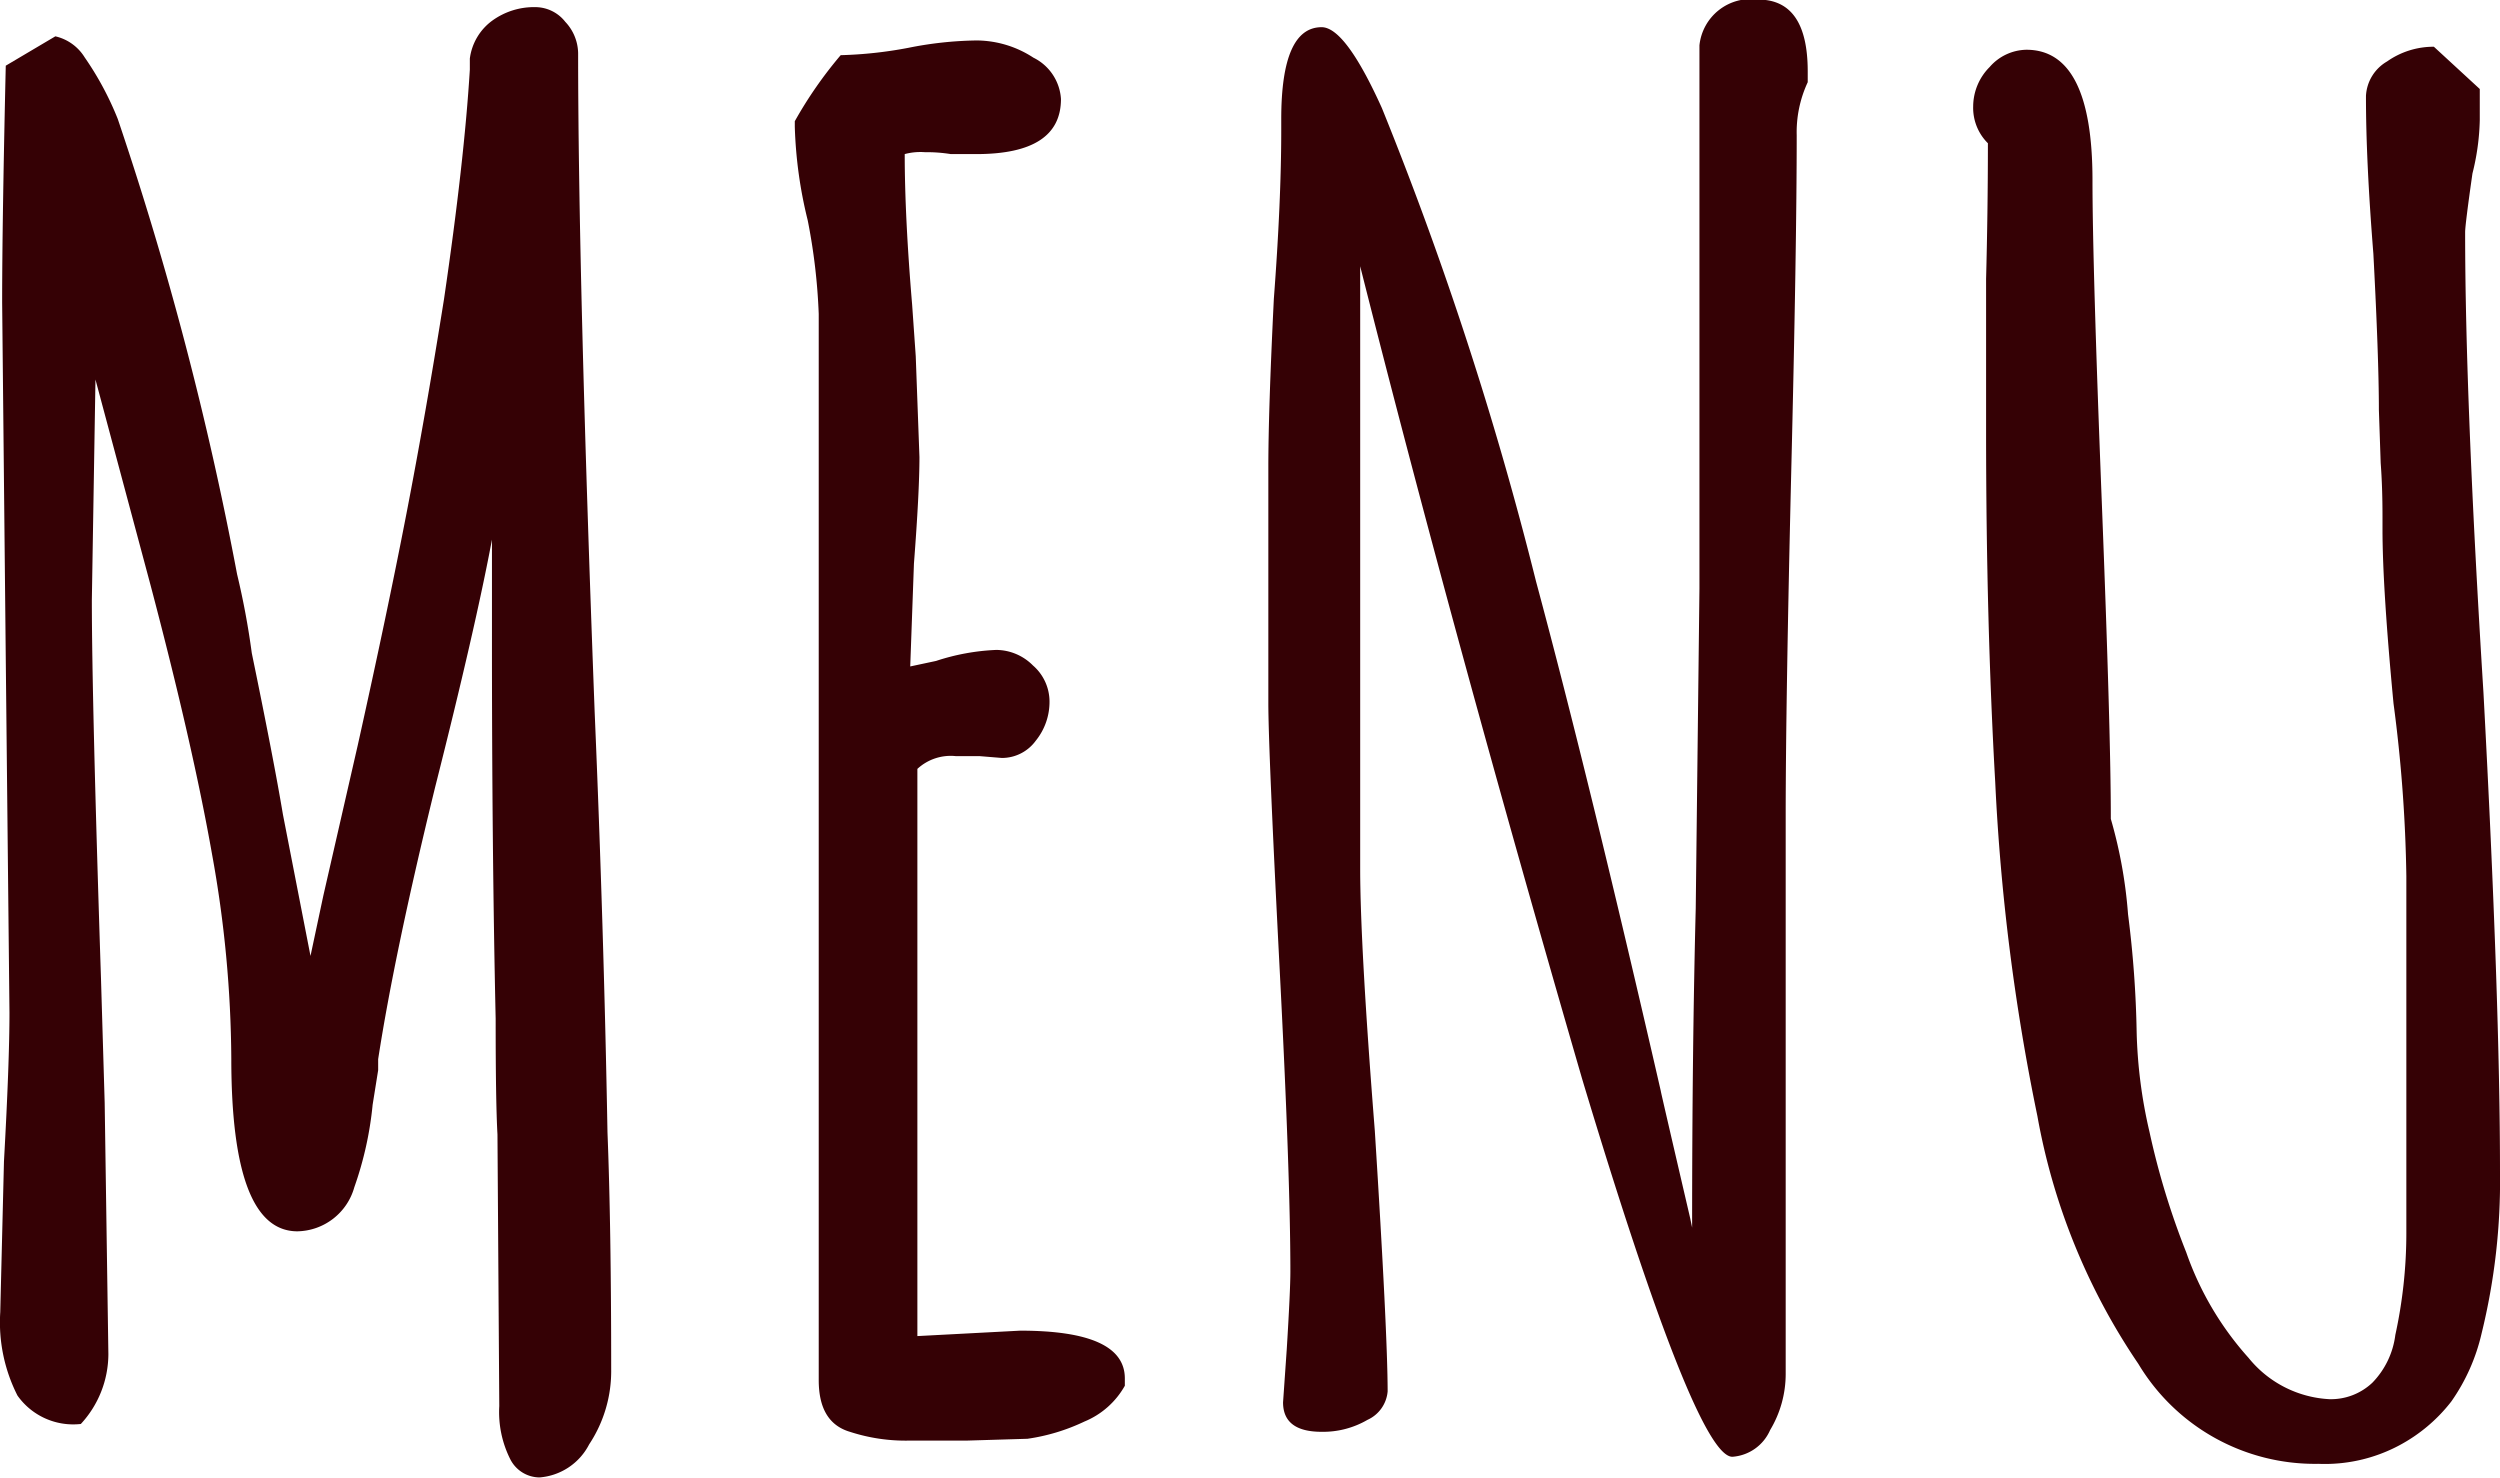 <svg xmlns="http://www.w3.org/2000/svg" width="29.042" height="17.166" viewBox="0 0 29.042 17.166">
  <g id="menu" transform="translate(168.387 -434.92)">
    <path id="パス_3210" data-name="パス 3210" d="M-162.459,451.872a1.217,1.217,0,0,1-.128-.618l-.021-3.155c-.015-.271-.021-.718-.021-1.344q-.044-1.983-.043-4.478v-1.088q-.192,1.025-.661,2.879-.47,1.92-.661,3.156v.128l-.064.4a4.045,4.045,0,0,1-.213.96.7.7,0,0,1-.661.512q-.768,0-.768-2.005a13.639,13.639,0,0,0-.224-2.377q-.224-1.269-.714-3.124l-.64-2.389-.042,2.56q0,1.15.106,4.392l.043,1.449.043,2.922a1.2,1.2,0,0,1-.32.81.793.793,0,0,1-.736-.33,1.879,1.879,0,0,1-.2-.97l.043-1.749q.064-1.152.064-1.728l-.043-4.115-.042-4.137q0-.915.042-2.75l.576-.341a.543.543,0,0,1,.341.245,3.578,3.578,0,0,1,.384.715,39.1,39.1,0,0,1,1.386,5.288,9.078,9.078,0,0,1,.171.917q.255,1.236.362,1.876l.32,1.642.149-.7.4-1.748q.342-1.536.565-2.687t.437-2.495q.235-1.6.3-2.666V435.6a.648.648,0,0,1,.256-.437.827.827,0,0,1,.512-.16.443.443,0,0,1,.341.171.542.542,0,0,1,.149.362q0,2.559.192,7.654.106,2.5.149,4.884.043,1.088.043,2.75a1.539,1.539,0,0,1-.256.875.71.71,0,0,1-.576.384A.384.384,0,0,1-162.459,451.872Z" fill="#350105"/>
    <path id="パス_3211" data-name="パス 3211" d="M-158.514,451.553c-.242-.072-.362-.271-.362-.6V438.566a6.932,6.932,0,0,0-.128-1.087,5.11,5.11,0,0,1-.15-1.087v-.064a4.828,4.828,0,0,1,.533-.767,4.836,4.836,0,0,0,.789-.086,4.265,4.265,0,0,1,.79-.085,1.216,1.216,0,0,1,.66.2.575.575,0,0,1,.32.48q0,.639-.98.64h-.3a1.755,1.755,0,0,0-.3-.022.7.7,0,0,0-.235.022q0,.725.086,1.748l.042.6.043,1.172q0,.406-.064,1.238l-.043,1.194.3-.064a2.566,2.566,0,0,1,.7-.128.606.606,0,0,1,.426.181.556.556,0,0,1,.192.415.717.717,0,0,1-.16.459.486.486,0,0,1-.394.2l-.256-.021h-.277a.57.57,0,0,0-.448.148v6.589l1.194-.063c.81,0,1.216.184,1.216.555v.085a.955.955,0,0,1-.47.416,2.29,2.29,0,0,1-.661.2l-.7.021h-.662A2.093,2.093,0,0,1-158.514,451.553Z" fill="#350105"/>
    <path id="パス_3212" data-name="パス 3212" d="M-150.006,447.459q-1.493-5.139-2.58-9.446v6.993q0,.9.17,3.05.148,2.344.149,3.027a.4.4,0,0,1-.234.331,1.024,1.024,0,0,1-.533.139c-.3,0-.448-.115-.448-.342l.043-.618q.042-.681.042-.9,0-1.129-.128-3.582-.128-2.494-.128-3.028v-2.73q0-.66.064-1.961c.057-.753.086-1.408.086-1.961v-.128q0-1.066.469-1.067.276,0,.7.939a41.323,41.323,0,0,1,1.791,5.5q.619,2.3,1.451,5.927-.022-.084.34,1.472l.022.107q0-2.068.042-3.71l.043-3.71v-6.313a.6.6,0,0,1,.683-.533q.574,0,.575.832v.128a1.376,1.376,0,0,0-.128.618q0,1.3-.064,3.924-.063,2.645-.064,3.966v6.5a1.265,1.265,0,0,1-.181.65.518.518,0,0,1-.437.31Q-148.684,451.852-150.006,447.459Z" fill="#350105"/>
    <path id="パス_3213" data-name="パス 3213" d="M-143.546,450.764a7.455,7.455,0,0,1-1.173-2.879,24.9,24.9,0,0,1-.49-3.881q-.106-1.877-.106-4.072v-1.771c.013-.5.021-1.023.021-1.577a.579.579,0,0,1-.171-.427.651.651,0,0,1,.192-.459.577.577,0,0,1,.426-.2q.768,0,.768,1.514,0,.981.107,3.711t.106,3.71a5.43,5.43,0,0,1,.2,1.108,12.384,12.384,0,0,1,.1,1.365,5.656,5.656,0,0,0,.149,1.162,8.883,8.883,0,0,0,.427,1.4,3.608,3.608,0,0,0,.724,1.226,1.293,1.293,0,0,0,.939.48.7.7,0,0,0,.5-.192.968.968,0,0,0,.266-.554,5.549,5.549,0,0,0,.128-1.173v-4.158a16.924,16.924,0,0,0-.149-2.005q-.128-1.344-.128-2.025v-.15q0-.34-.021-.618l-.021-.618q0-.6-.064-1.813-.087-1.088-.086-1.834a.491.491,0,0,1,.245-.4.938.938,0,0,1,.544-.171l.533.491v.363a2.757,2.757,0,0,1-.085.618c-.057.4-.085.626-.085.682q0,1.939.213,5.352.192,3.583.192,5.565a7.417,7.417,0,0,1-.214,1.877,2.248,2.248,0,0,1-.351.789,1.887,1.887,0,0,1-.608.512,1.835,1.835,0,0,1-.938.213A2.391,2.391,0,0,1-143.546,450.764Z" fill="#350105"/>
  </g>
</svg>
